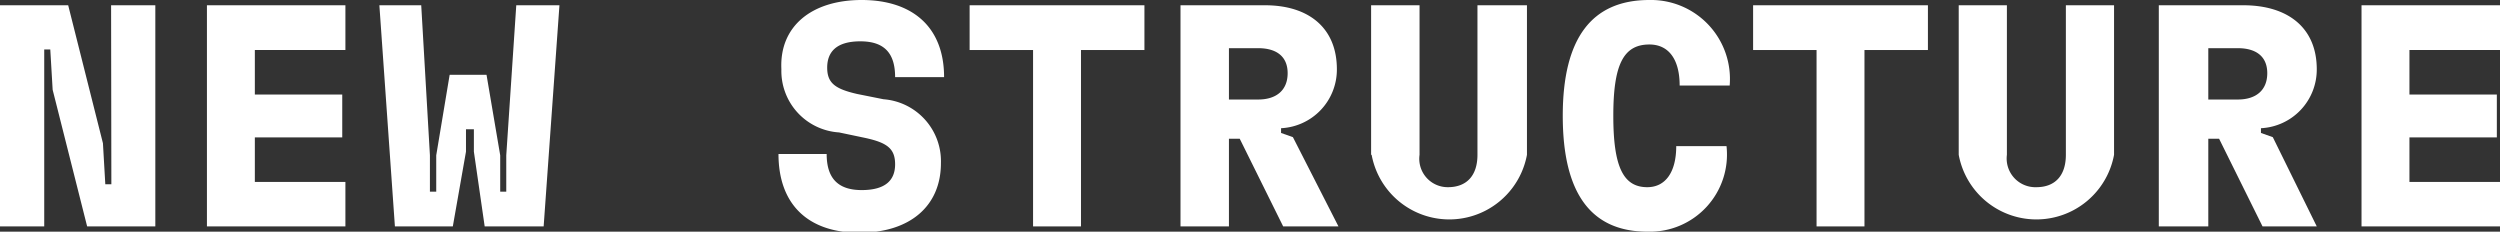 <svg xmlns="http://www.w3.org/2000/svg" viewBox="0 0 94.96 8.8"><rect x="0" y="0" width="94.96" height="8.8" fill="#333333" stroke="none"/><defs><style>.cls-1{fill:#fff;}</style></defs><g id="Livello_2" data-name="Livello 2"><g id="Livello_1-2" data-name="Livello 1"><path class="cls-1" d="M4.22.2H5.9V8.6H3.31L2,3.41,1.91,1.88H1.68V8.6H0V.2H2.59L3.91,5.44,4,7h.23Z"></path><path class="cls-1" d="M7.86,8.6V.2h5.26V1.9H9.68V3.59H13V5.22H9.68V6.91h3.44V8.6Z"></path><path class="cls-1" d="M15,8.6,14.41.2H16l.33,5.7V7.28h.24V5.9l.51-3.06h1.4L19,5.9V7.28h.23V5.9L19.61.2h1.64l-.6,8.4H18.41L18,5.76V4.91H17.7v.85l-.5,2.84Z"></path><path class="cls-1" d="M29.57,5.85H31.4c0,.91.42,1.37,1.33,1.37S34,6.84,34,6.24s-.31-.82-1.13-1l-1-.21a2.34,2.34,0,0,1-2.19-2.4C29.6,1,30.83,0,32.73,0s3.13,1,3.13,2.93H34c0-.9-.4-1.36-1.32-1.36s-1.26.41-1.26,1,.31.81,1.14,1l1,.2a2.36,2.36,0,0,1,2.18,2.43c0,1.62-1.17,2.64-3.1,2.64S29.57,7.78,29.57,5.85Z"></path><path class="cls-1" d="M43.47.2V1.9H41.06V8.6H39.24V1.9H36.83V.2Z"></path><path class="cls-1" d="M48.74,8.6,47.09,5.27h-.41V8.6H44.84V.2h3.21c1.66,0,2.73.86,2.73,2.43a2.23,2.23,0,0,1-2.12,2.24v.18l.45.16L50.84,8.6ZM46.68,1.83V3.78h1.11c.7,0,1.12-.36,1.12-1s-.43-.95-1.12-.95Z"></path><path class="cls-1" d="M52.08,5.88V.2h1.84V5.88A1.08,1.08,0,0,0,55,7.11c.71,0,1.12-.44,1.12-1.23V.2H58V5.88a3,3,0,0,1-5.9,0Z"></path><path class="cls-1" d="M59.36,4.4c0-2.95,1.1-4.4,3.29-4.4A3,3,0,0,1,65.7,3.25H63.8c0-1-.42-1.56-1.15-1.56-1,0-1.37.79-1.37,2.71s.37,2.71,1.29,2.71c.69,0,1.1-.57,1.1-1.56h1.91a2.93,2.93,0,0,1-3,3.25C60.43,8.8,59.36,7.34,59.36,4.4Z"></path><path class="cls-1" d="M73.23.2V1.9H70.82V8.6H69V1.9H66.59V.2Z"></path><path class="cls-1" d="M74.4,5.88V.2h1.83V5.88a1.09,1.09,0,0,0,1.12,1.23c.71,0,1.12-.44,1.12-1.23V.2H80.3V5.88a3,3,0,0,1-5.9,0Z"></path><path class="cls-1" d="M85.94,8.6,84.29,5.27h-.41V8.6H82V.2h3.21C86.91.2,88,1.06,88,2.63a2.23,2.23,0,0,1-2.12,2.24v.18l.45.16L88,8.6ZM83.88,1.83V3.78H85c.7,0,1.12-.36,1.12-1s-.43-.95-1.12-.95Z"></path><path class="cls-1" d="M89.7,8.6V.2H95V1.9H91.52V3.59h3.32V5.22H91.52V6.91H95V8.6Z"></path></g></g></svg>